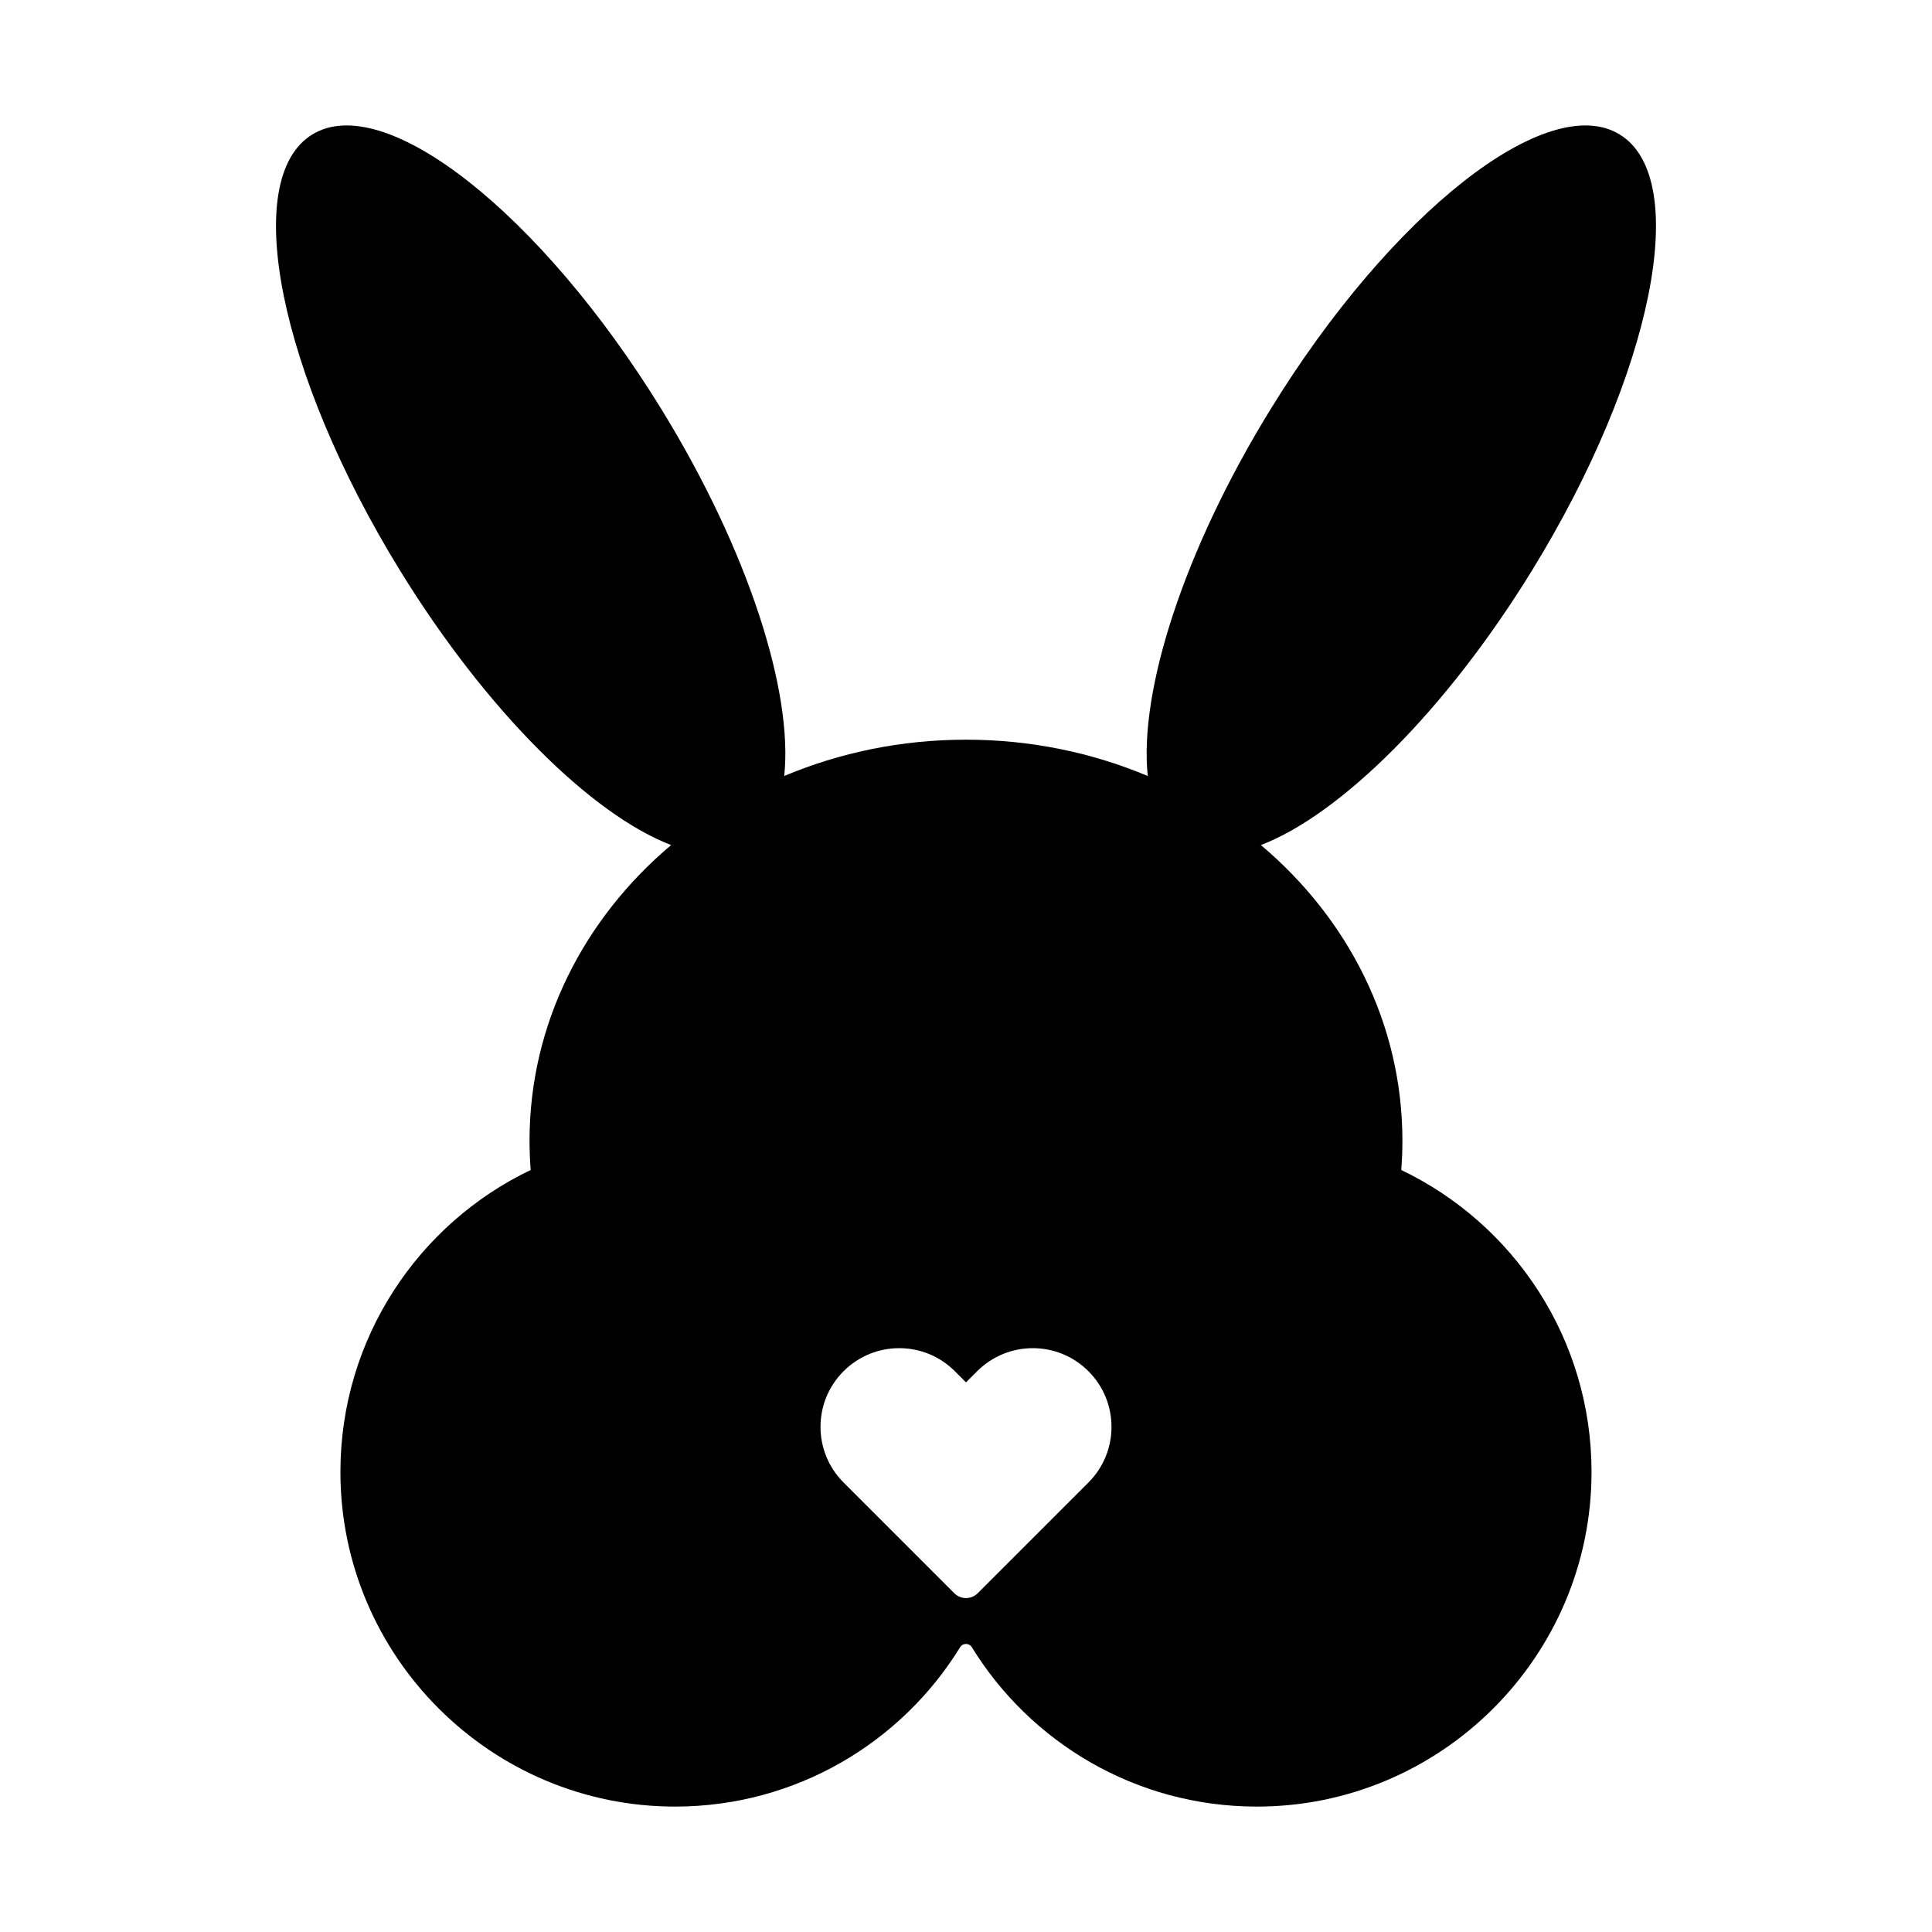 <?xml version="1.0" encoding="UTF-8"?>
<svg id="Modo_de_isolamento" data-name="Modo de isolamento" xmlns="http://www.w3.org/2000/svg" viewBox="0 0 350 350">
  <path d="M253.85,211.95c.14-1.76.21-3.53.21-5.32,0-21.2-9.88-40.27-25.64-53.54,14.34-5.49,33.42-24.2,49.14-49.78,21.86-35.55,28.96-70.89,15.88-78.94-13.09-8.05-41.42,14.24-63.28,49.79-15.77,25.63-23.85,51.16-22.23,66.42-10.03-4.22-21.18-6.58-32.93-6.58s-22.91,2.36-32.93,6.58c1.62-15.26-6.47-40.79-22.23-66.42-21.86-35.54-50.19-57.84-63.28-49.79-13.09,8.05-5.98,43.39,15.88,78.94,15.73,25.57,34.8,44.29,49.14,49.78-15.76,13.28-25.65,32.35-25.65,53.54,0,1.79.07,3.56.21,5.32-20.39,9.76-34.47,30.59-34.47,54.71,0,33.45,27.32,60.7,60.76,60.62,21.78-.05,40.87-11.59,51.51-28.88.48-.78,1.63-.78,2.11,0,10.64,17.29,29.71,28.83,51.49,28.88,33.45.09,60.78-27.16,60.78-60.62,0-24.12-14.08-44.95-34.48-54.71ZM197.18,268.57l-20.06,20.06c-1.17,1.17-3.07,1.17-4.24,0l-20.06-20.06c-5.57-5.57-5.57-14.6,0-20.16h0c5.57-5.57,14.6-5.57,20.16,0l2.02,2.02,2.02-2.02c5.57-5.57,14.6-5.57,20.16,0h0c5.57,5.57,5.57,14.6,0,20.16Z"/>
</svg>